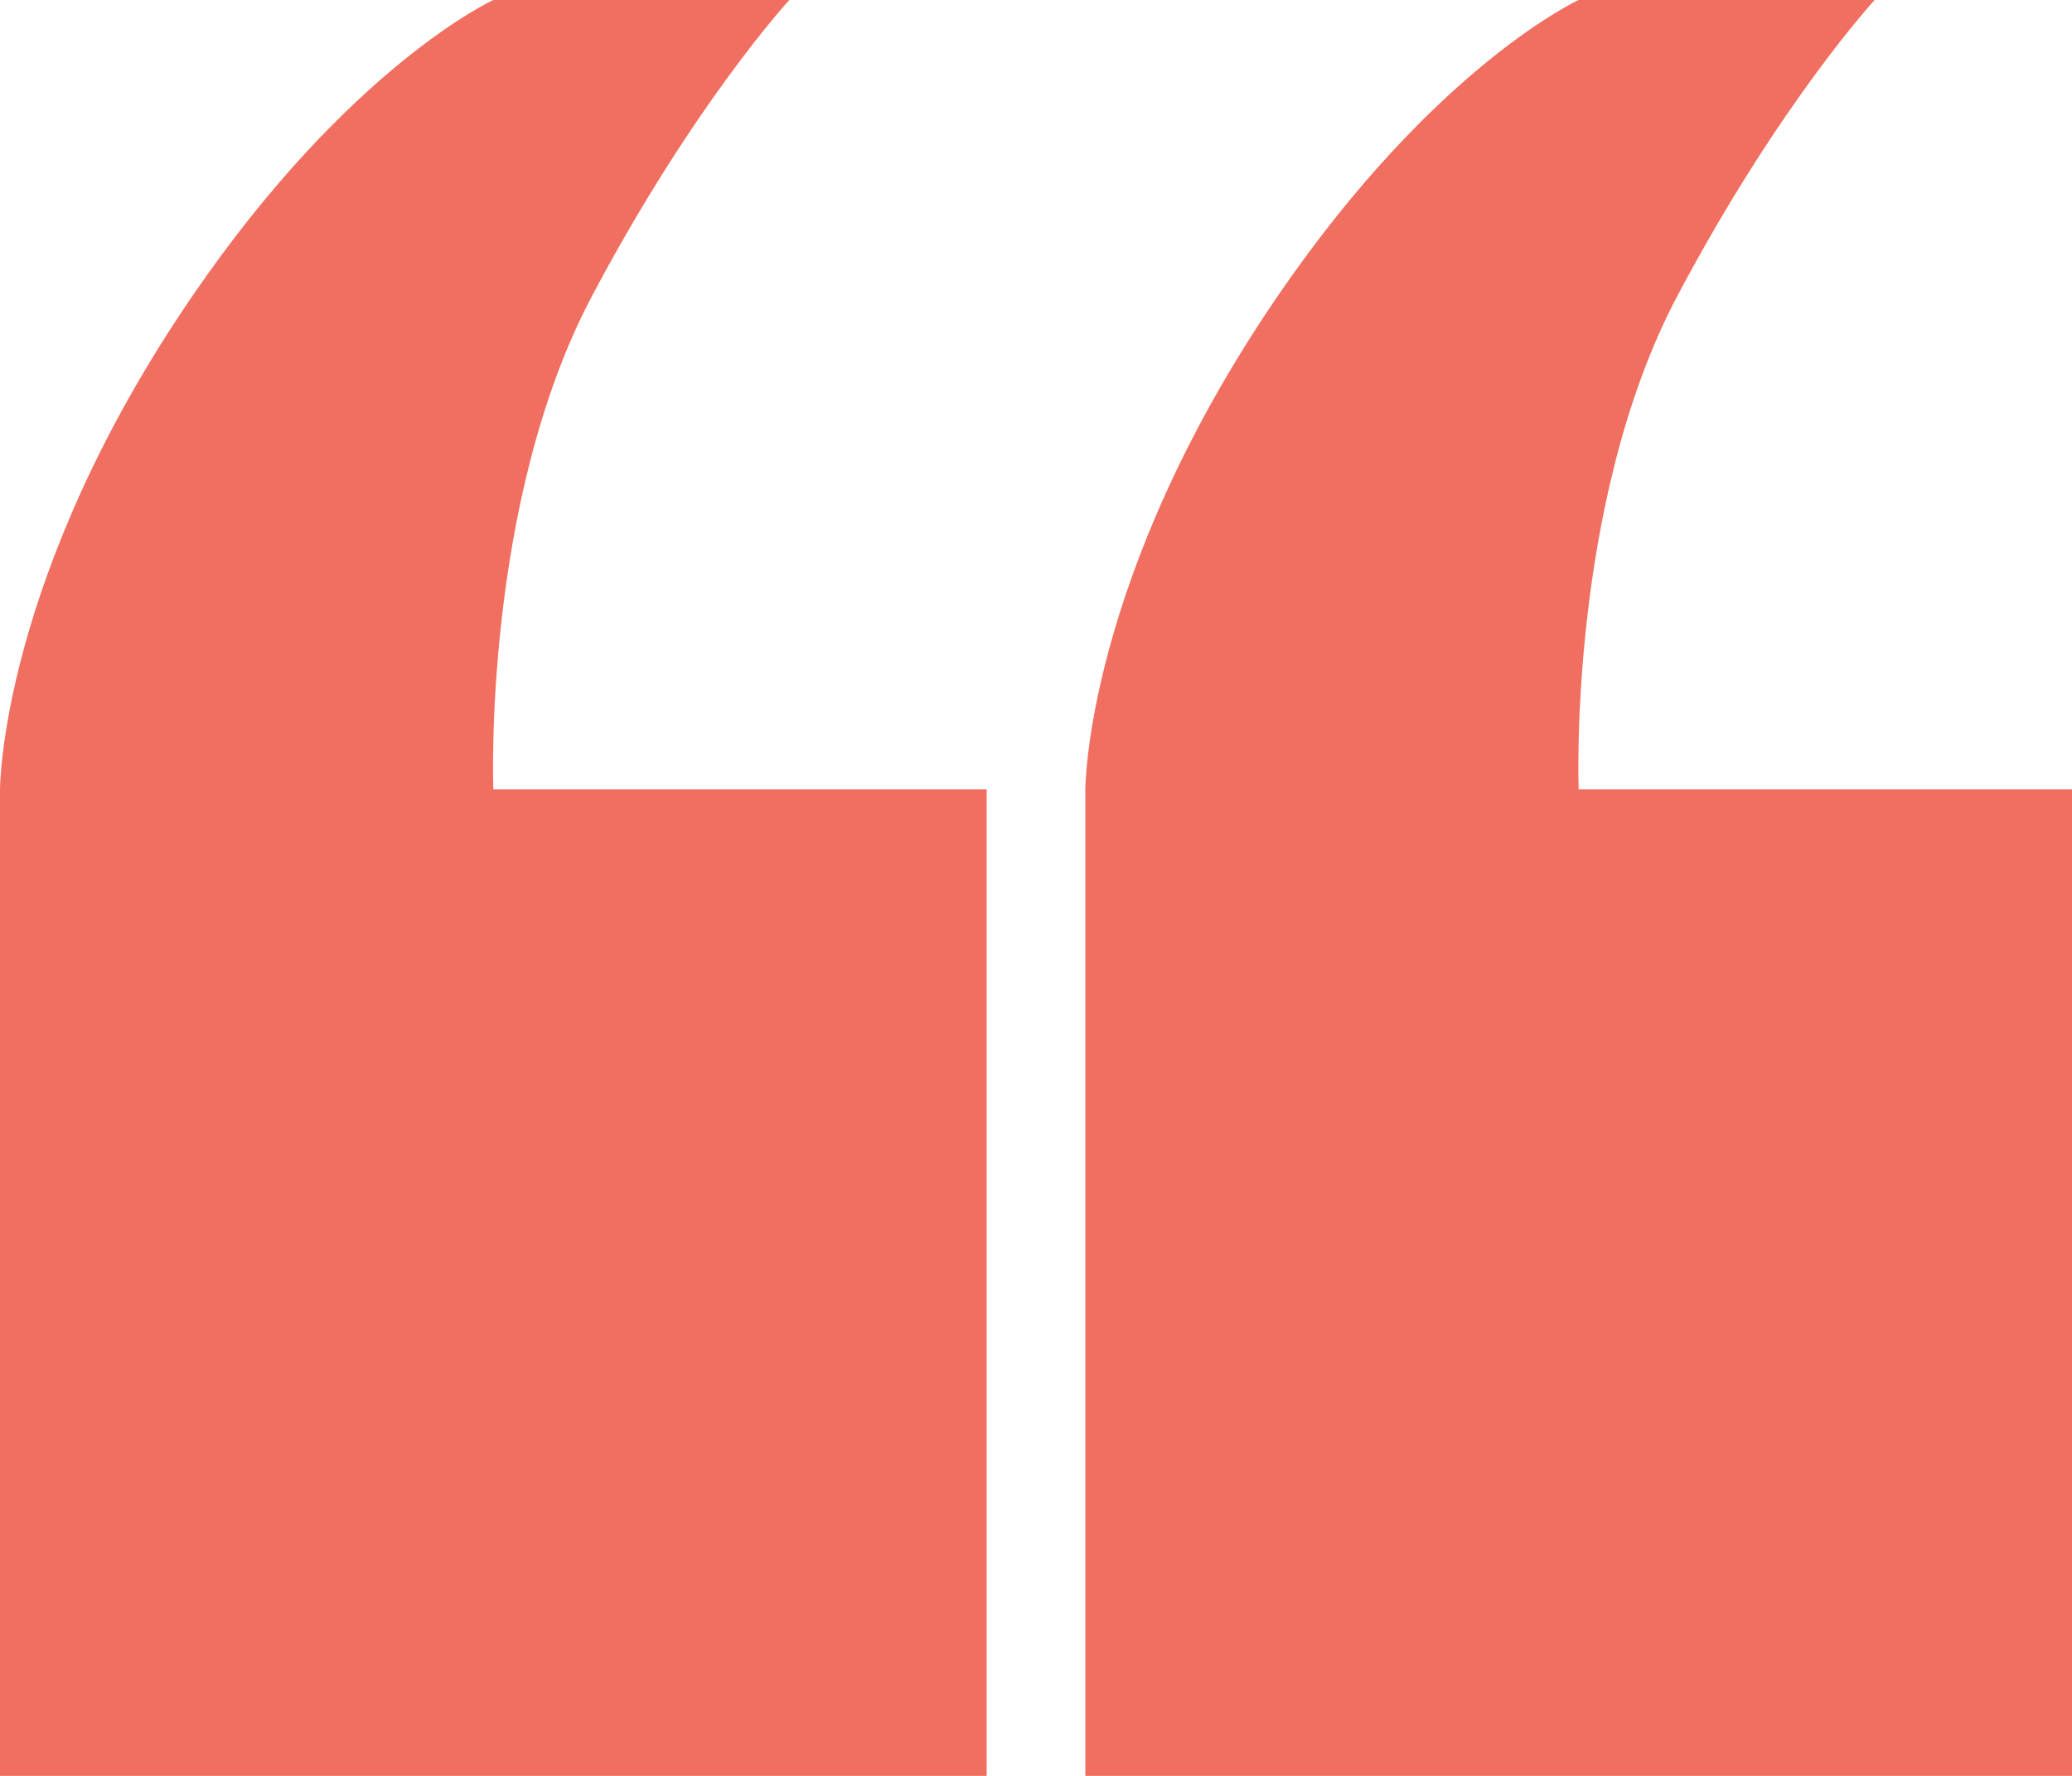 <!-- <svg xmlns="http://www.w3.org/2000/svg" viewBox="0 0 32 32" width="32" height="32" fill="none"><path d="M12 15H6.11A9 9 0 0 1 10 8.86l1.79-1.2L10.69 6 8.9 7.2A11 11 0 0 0 4 16.35V23a2 2 0 0 0 2 2h6a2 2 0 0 0 2-2v-6a2 2 0 0 0-2-2ZM26 15h-5.89A9 9 0 0 1 24 8.86l1.79-1.2L24.7 6l-1.8 1.2a11 11 0 0 0-4.9 9.15V23a2 2 0 0 0 2 2h6a2 2 0 0 0 2-2v-6a2 2 0 0 0-2-2Z" fill="currentColor"/><path d="M0 0h32v32H0z" /></svg> -->

<!-- <svg xmlns="http://www.w3.org/2000/svg" width="24" height="24" viewBox="0 0 24 24"><path d="M9.983 3v7.391c0 5.704-3.731 9.57-8.983 10.609l-.995-2.151c2.432-.917 3.995-3.638 3.995-5.849h-4v-10h9.983zm14.017 0v7.391c0 5.704-3.748 9.571-9 10.609l-.996-2.151c2.433-.917 3.996-3.638 3.996-5.849h-3.983v-10h9.983z" fill="currentColor" /></svg> -->

<svg xmlns="http://www.w3.org/2000/svg" width="420" height="360" fill="none"><g fill="#F06F60"><path d="M0 160h200v200H0zM220 160h200v200H220zM100 0h60s-19.327 20.952-40 60c-22.229 41.988-20 100-20 100H0s0-43 39-100c31.988-46.752 61-60 61-60ZM320 0h60s-19.327 20.952-40 60c-22.229 41.988-20 100-20 100H220s0-43 39-100c31.988-46.752 61-60 61-60Z"/></g></svg>
